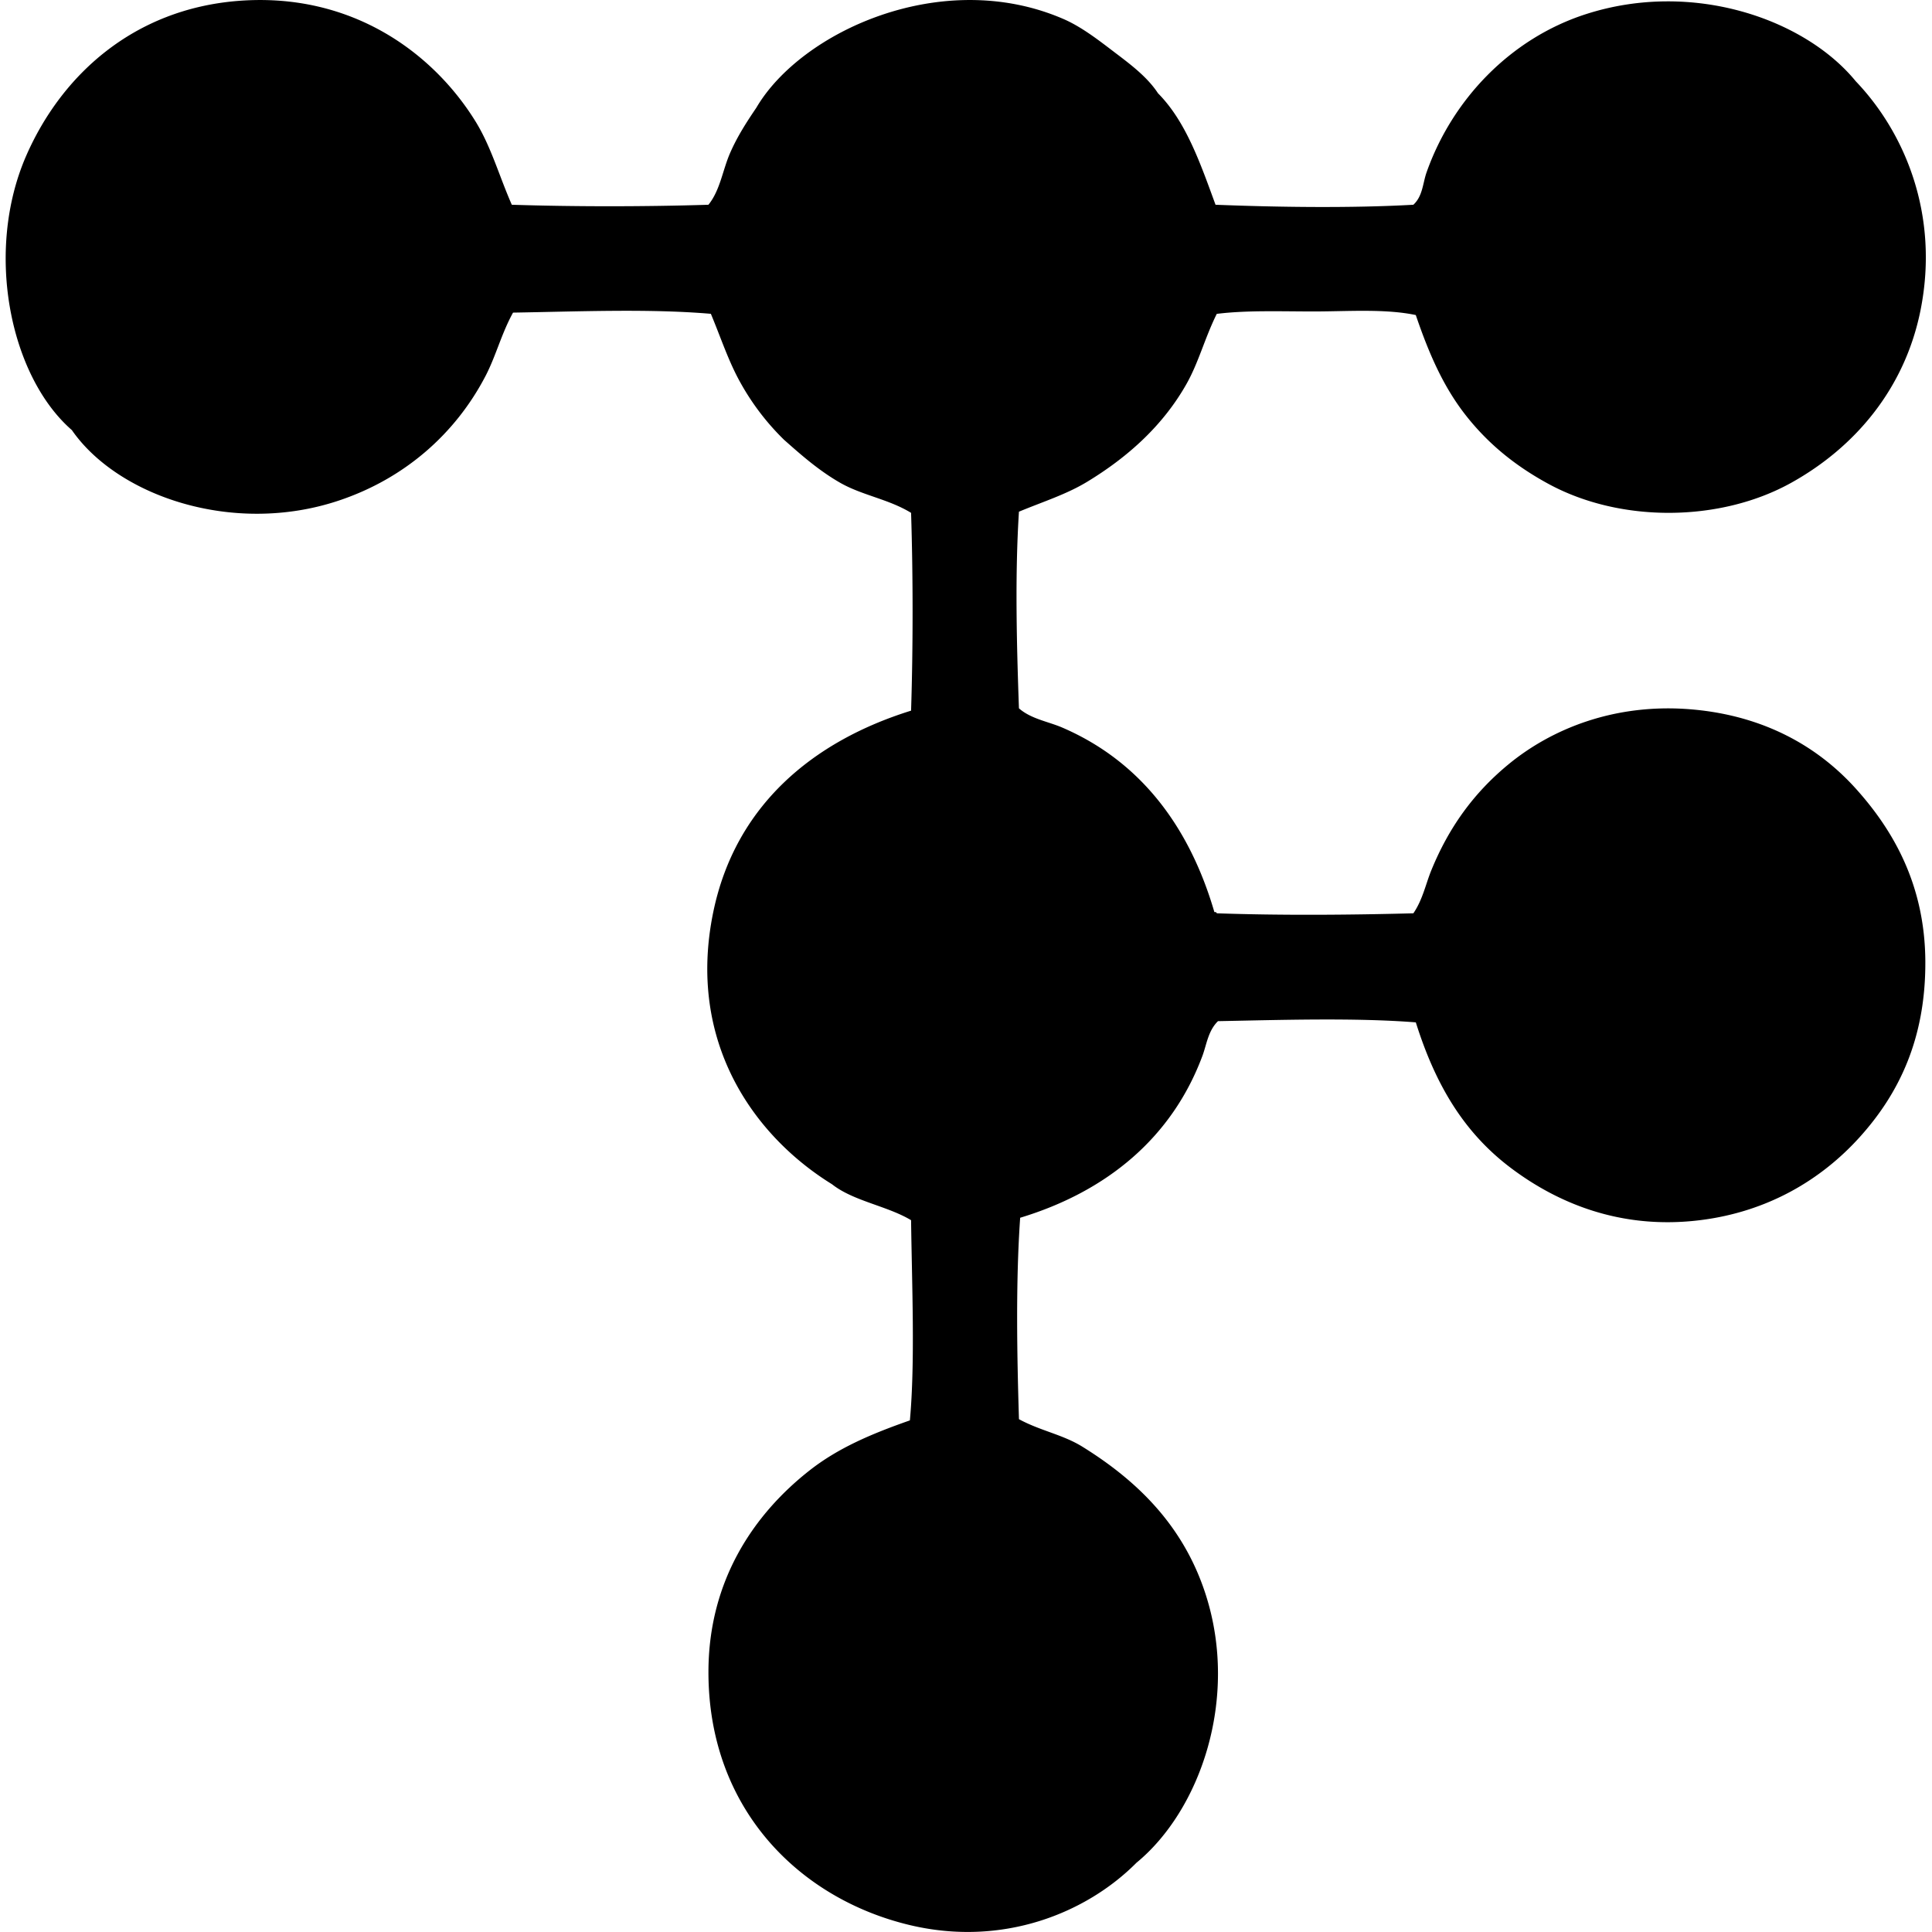 <svg xmlns="http://www.w3.org/2000/svg" width="200" height="200" fill="none" viewBox="0 0 200 200">
  <path fill="#000" fill-rule="evenodd" d="M52.982 21.196c6.498.208 13.856.205 20.354 0 1.206-1.479 1.47-3.578 2.234-5.336.769-1.77 1.762-3.283 2.731-4.716 4.621-7.88 19.239-14.6 31.771-9.184 1.9.82 3.687 2.222 5.337 3.477 1.655 1.254 3.373 2.546 4.467 4.218 2.905 2.927 4.391 7.274 5.956 11.541 6.374.252 14.046.364 20.479 0 .976-.893.971-2.236 1.367-3.351 2.651-7.519 8.668-13.863 16.506-16.383 11.054-3.556 22.659.51 27.924 6.95 5.053 5.28 8.686 13.797 6.704 23.706-1.619 8.078-6.743 14.173-13.405 17.871-7.284 4.043-17.566 4.182-25.07.125-3.451-1.868-6.249-4.143-8.563-7.075-2.358-2.988-3.852-6.434-5.212-10.425-3.171-.667-7.003-.374-10.55-.372-3.496 0-6.945-.136-10.053.25-1.23 2.48-1.865 4.989-3.102 7.198-2.415 4.304-6.045 7.592-10.302 10.177-2.143 1.304-4.518 2.043-7.074 3.103-.41 6.432-.247 13.433 0 20.354 1.232 1.096 3.051 1.377 4.469 1.987 8.024 3.45 13.148 10.15 15.763 19.111.144-.02.219.027.249.122 6.517.23 13.826.176 20.351 0 .967-1.415 1.277-3.036 1.863-4.467 1.811-4.423 4.369-7.968 7.943-10.921 4.497-3.716 11.105-6.423 19.111-5.71 7.292.652 12.875 3.745 16.881 8.19 3.901 4.33 7.155 9.996 7.199 17.871.044 8.019-2.739 13.729-6.826 18.243-3.947 4.359-9.464 7.696-16.507 8.563-8.268 1.018-14.79-1.831-19.484-5.339-4.939-3.688-7.893-8.666-9.928-15.139-6.291-.496-13.981-.249-20.479-.125-1.023.989-1.181 2.444-1.613 3.598-3.132 8.398-9.811 14.01-18.865 16.754-.471 6.693-.323 14.4-.125 20.851 2.195 1.197 4.541 1.59 6.579 2.857 5.739 3.561 10.516 8.251 12.782 15.388 3.417 10.761-.623 22.271-7.199 27.675-5.185 5.217-13.846 8.739-23.457 6.452-11.392-2.712-20.85-11.986-20.85-26.186 0-9.588 4.812-16.428 10.427-20.849 2.987-2.353 6.417-3.806 10.426-5.212.556-6.025.207-14.127.124-20.725-2.483-1.489-5.973-1.97-8.19-3.723-8.055-4.977-15.066-14.71-12.288-28.173 2.29-11.092 10.391-17.712 20.478-20.85.208-6.536.208-13.938 0-20.477-2.307-1.416-5.048-1.807-7.323-3.103-2.214-1.265-4.045-2.88-5.835-4.467a25.654 25.654 0 0 1-4.467-5.835c-1.267-2.243-2.05-4.687-3.102-7.199-6.396-.546-13.722-.234-20.479-.124-1.21 2.195-1.772 4.501-2.856 6.576-3.095 5.935-8.353 10.624-15.264 12.909-10.914 3.608-22.827-.51-27.55-7.323-6.435-5.6-9.052-18.519-4.717-28.422C6.38 7.753 13.84.938 24.687.09 36.49-.827 44.937 5.583 49.26 12.626c1.594 2.604 2.402 5.565 3.722 8.57Z" clip-rule="evenodd"/>
</svg>
